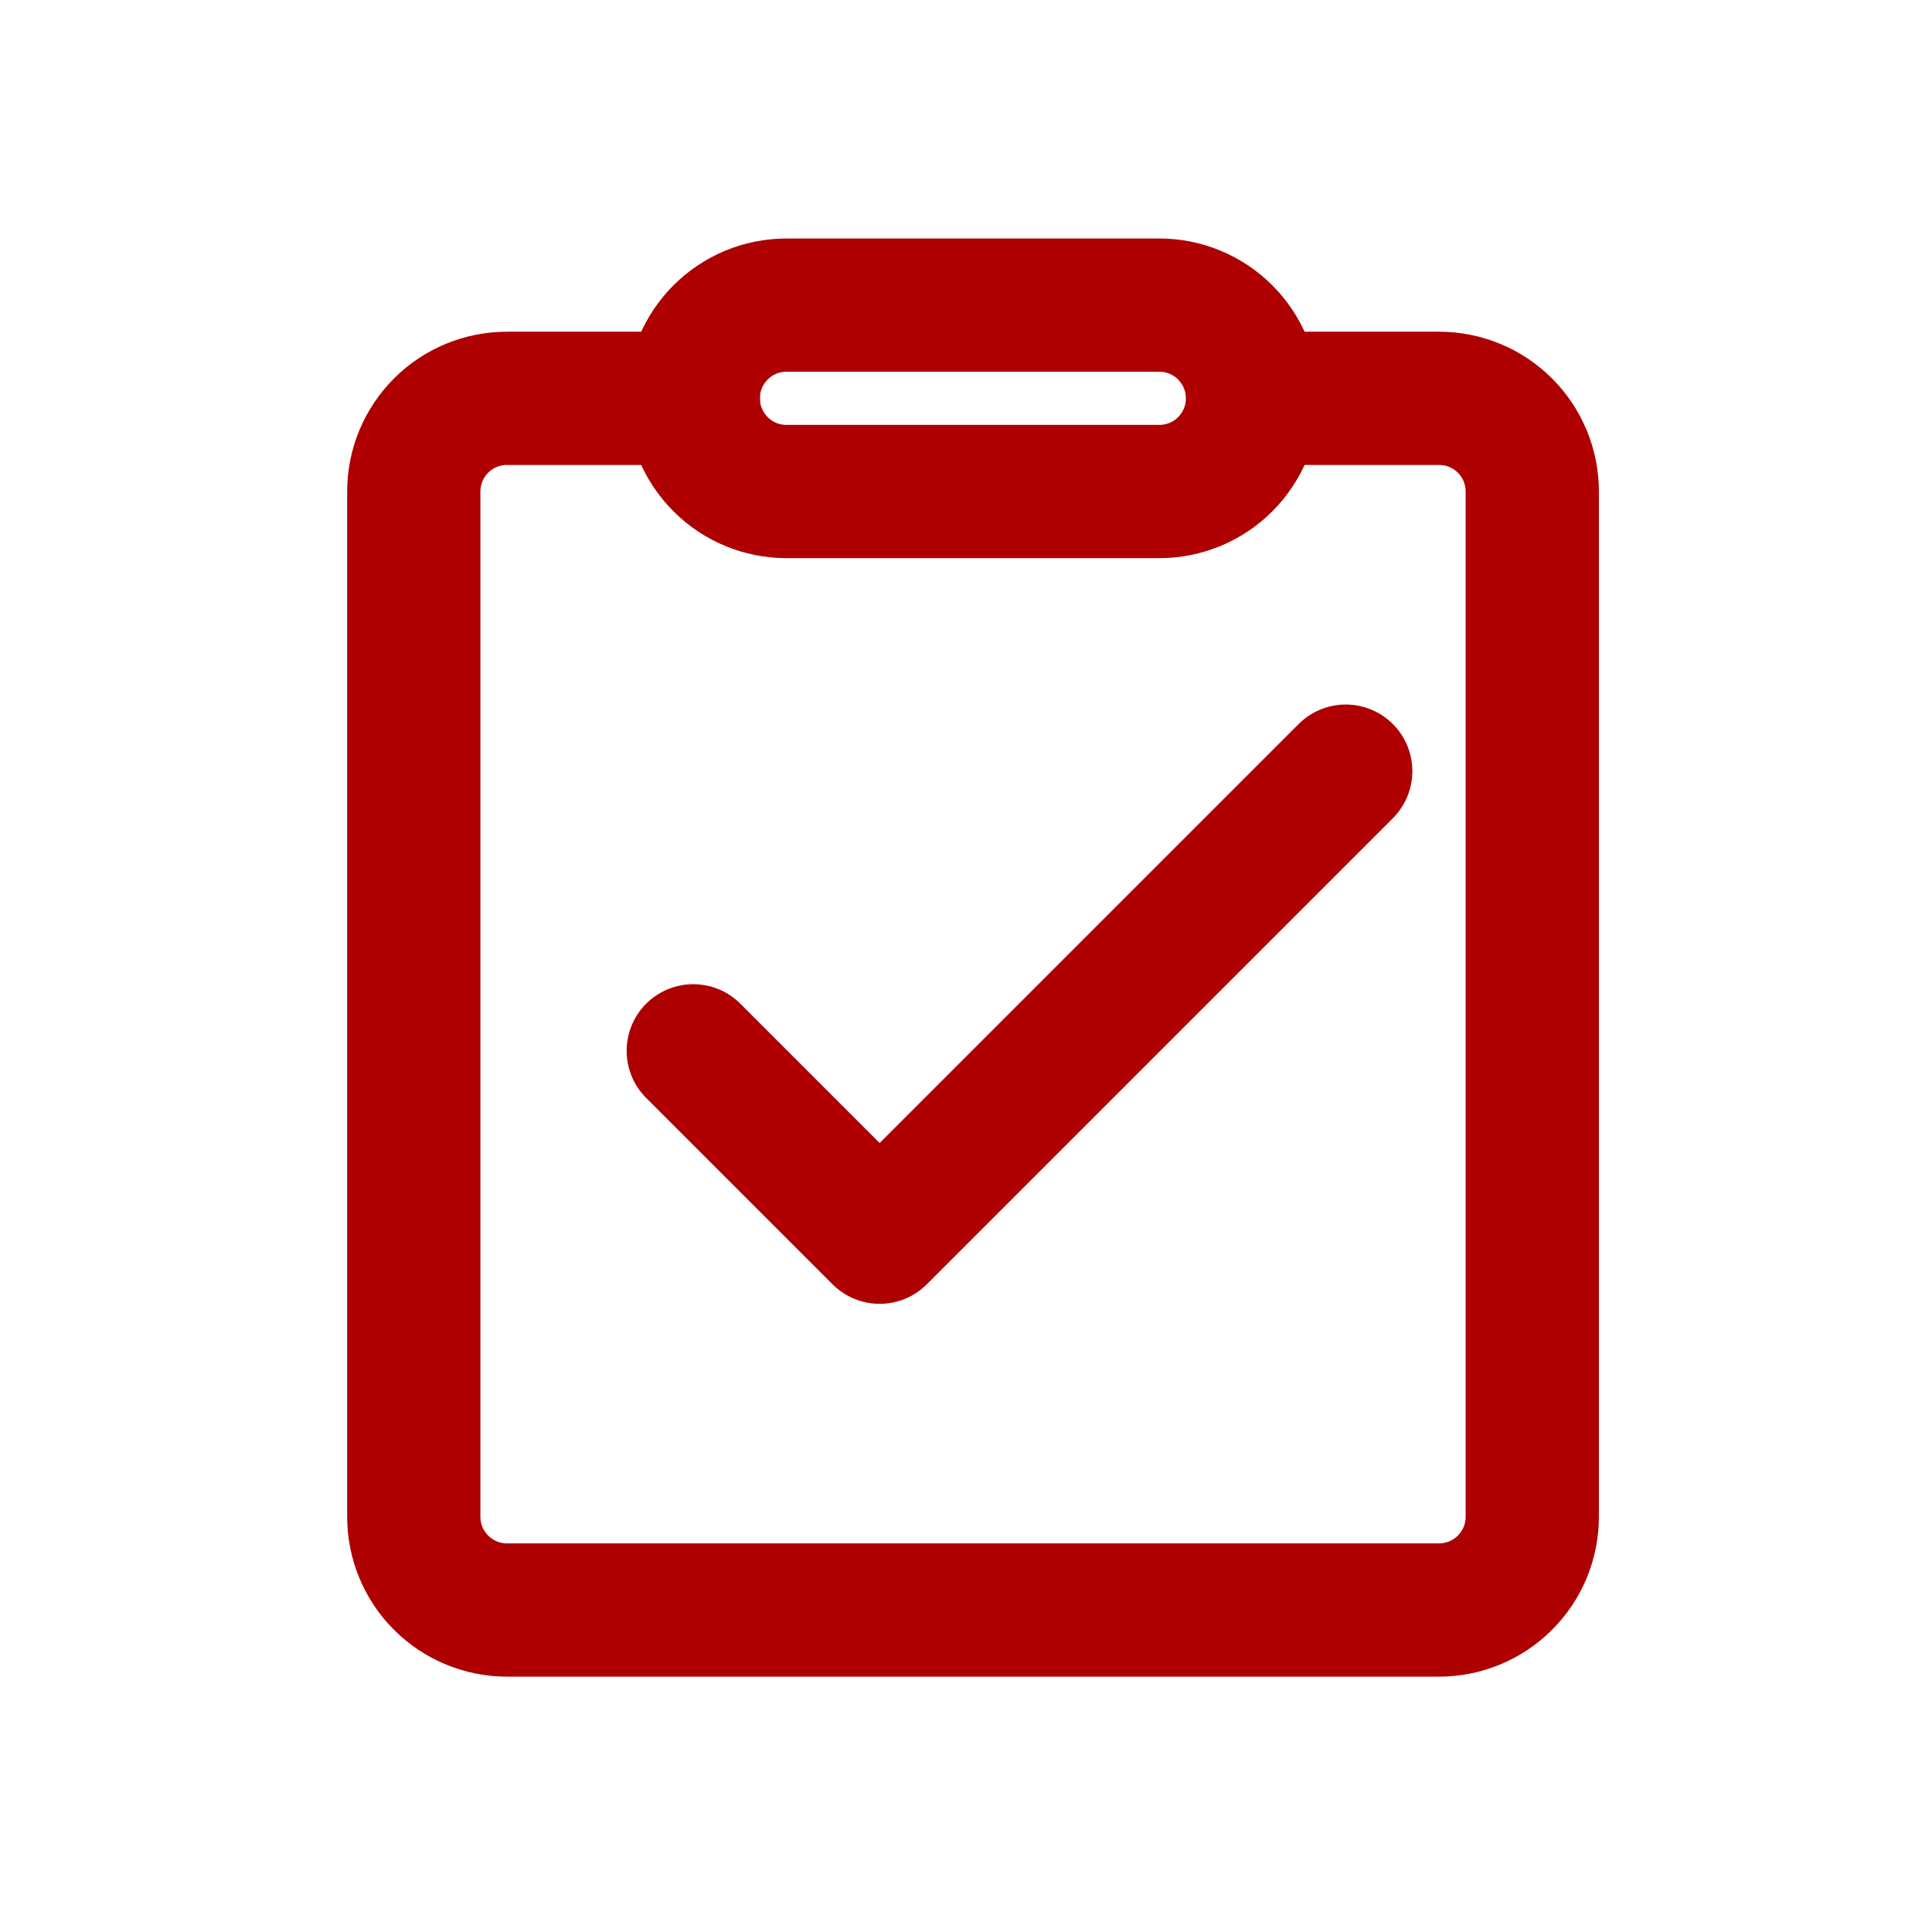 <svg width="29" height="29" viewBox="0 0 29 29" fill="none" xmlns="http://www.w3.org/2000/svg">
<path d="M10.408 5.979H7.61C7.239 5.979 6.883 6.126 6.621 6.388C6.358 6.651 6.211 7.007 6.211 7.378V22.768C6.211 23.139 6.358 23.494 6.621 23.757C6.883 24.019 7.239 24.167 7.61 24.167H21.601C21.972 24.167 22.328 24.019 22.59 23.757C22.853 23.494 23 23.139 23 22.768V7.378C23 7.007 22.853 6.651 22.59 6.388C22.328 6.126 21.972 5.979 21.601 5.979H18.803" stroke="#AE0001" stroke-width="2" stroke-linecap="round" stroke-linejoin="round"/>
<path d="M10.406 15.773L13.204 18.571L20.2 11.575M11.805 4.58H17.402C17.773 4.58 18.129 4.727 18.391 4.99C18.653 5.252 18.801 5.608 18.801 5.979C18.801 6.35 18.653 6.706 18.391 6.968C18.129 7.231 17.773 7.378 17.402 7.378H11.805C11.434 7.378 11.078 7.231 10.816 6.968C10.554 6.706 10.406 6.35 10.406 5.979C10.406 5.608 10.554 5.252 10.816 4.99C11.078 4.727 11.434 4.58 11.805 4.58Z" stroke="#AE0001" stroke-width="2" stroke-linecap="round" stroke-linejoin="round"/>
</svg>
